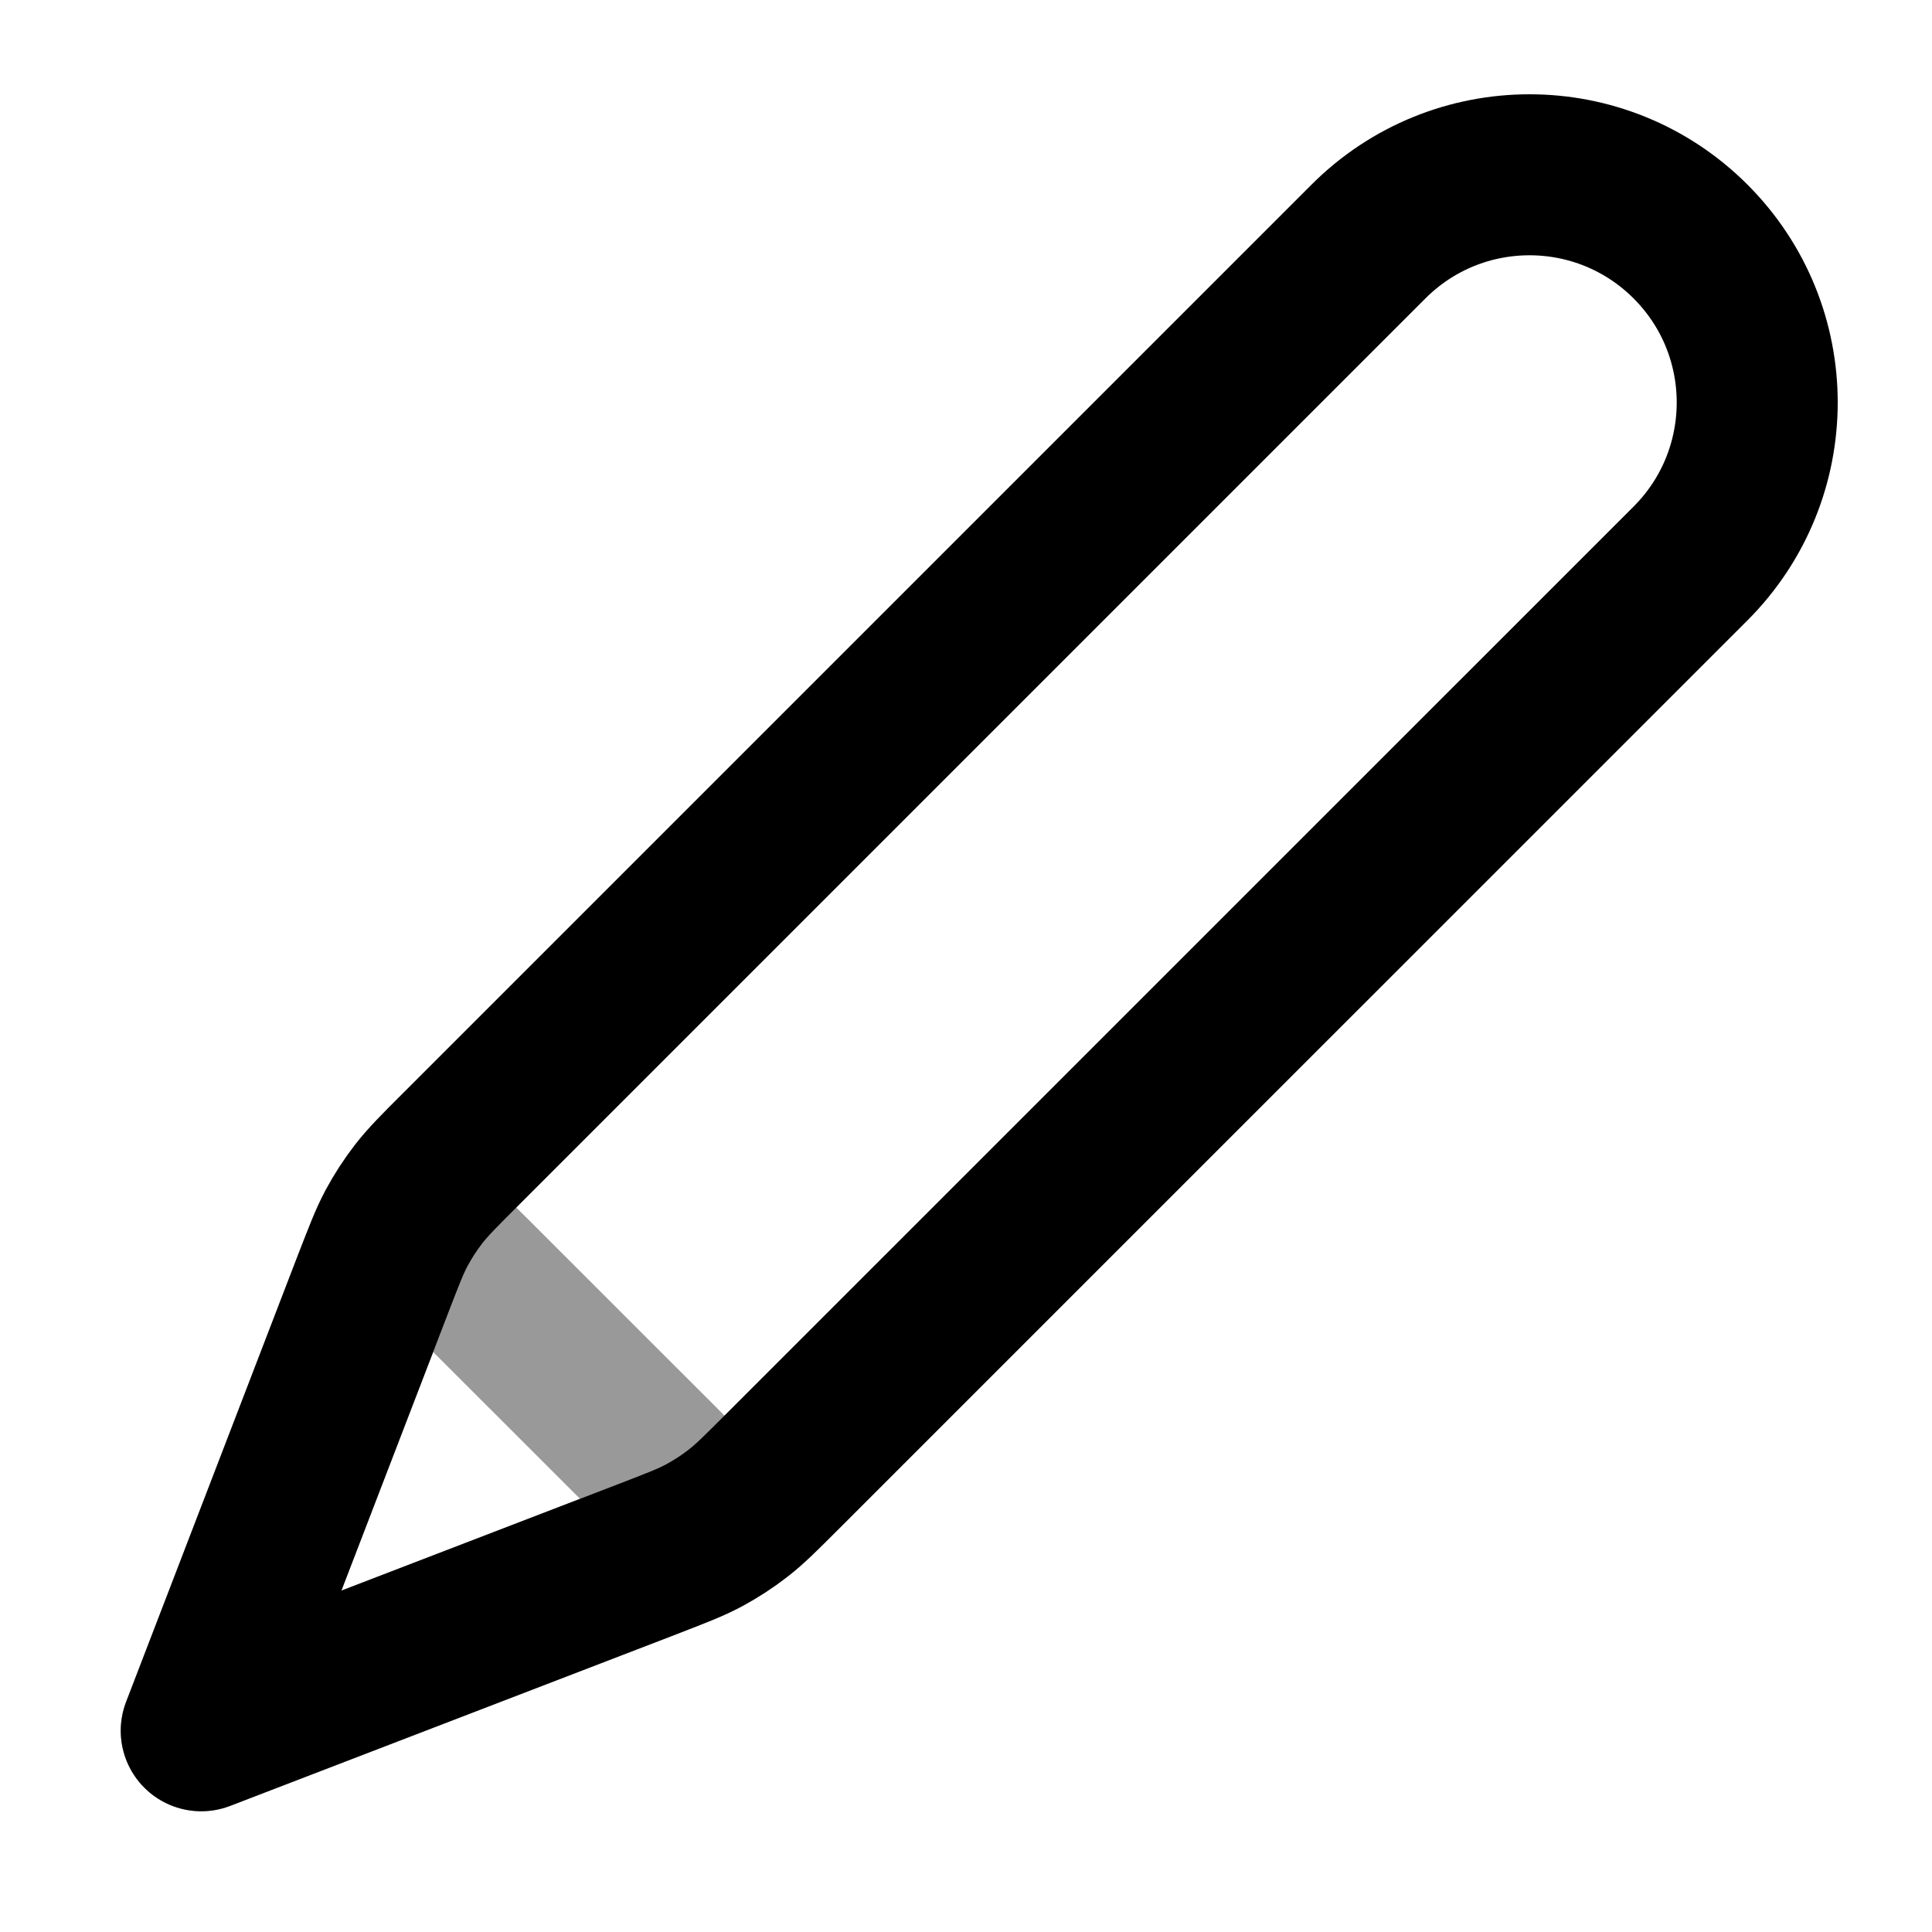 <?xml version="1.0" encoding="UTF-8"?> <svg xmlns="http://www.w3.org/2000/svg" width="24" height="24" viewBox="0 0 24 24" fill="none"><path opacity="0.4" d="M4.558 16.149C4.705 15.766 4.779 15.575 4.905 15.487C5.016 15.41 5.152 15.381 5.284 15.406C5.435 15.435 5.58 15.58 5.87 15.87L8.13 18.129C8.42 18.419 8.565 18.565 8.594 18.716C8.619 18.848 8.59 18.984 8.513 19.095C8.425 19.221 8.234 19.294 7.851 19.442L2.5 21.5L4.558 16.149Z" stroke="black" stroke-width="2" stroke-linecap="round" stroke-linejoin="round"></path><path d="M4.634 15.951C4.771 15.596 4.839 15.418 4.928 15.252C5.007 15.105 5.099 14.964 5.201 14.832C5.317 14.683 5.451 14.548 5.72 14.28L17 3C18.105 1.895 19.895 1.895 21 3C22.105 4.104 22.105 5.895 21 7L9.72 18.279C9.451 18.548 9.317 18.683 9.168 18.798C9.036 18.901 8.895 18.992 8.748 19.072C8.582 19.161 8.404 19.229 8.049 19.366L2.5 21.5L4.634 15.951Z" stroke="black" stroke-width="2" stroke-linecap="round" stroke-linejoin="round"></path></svg> 